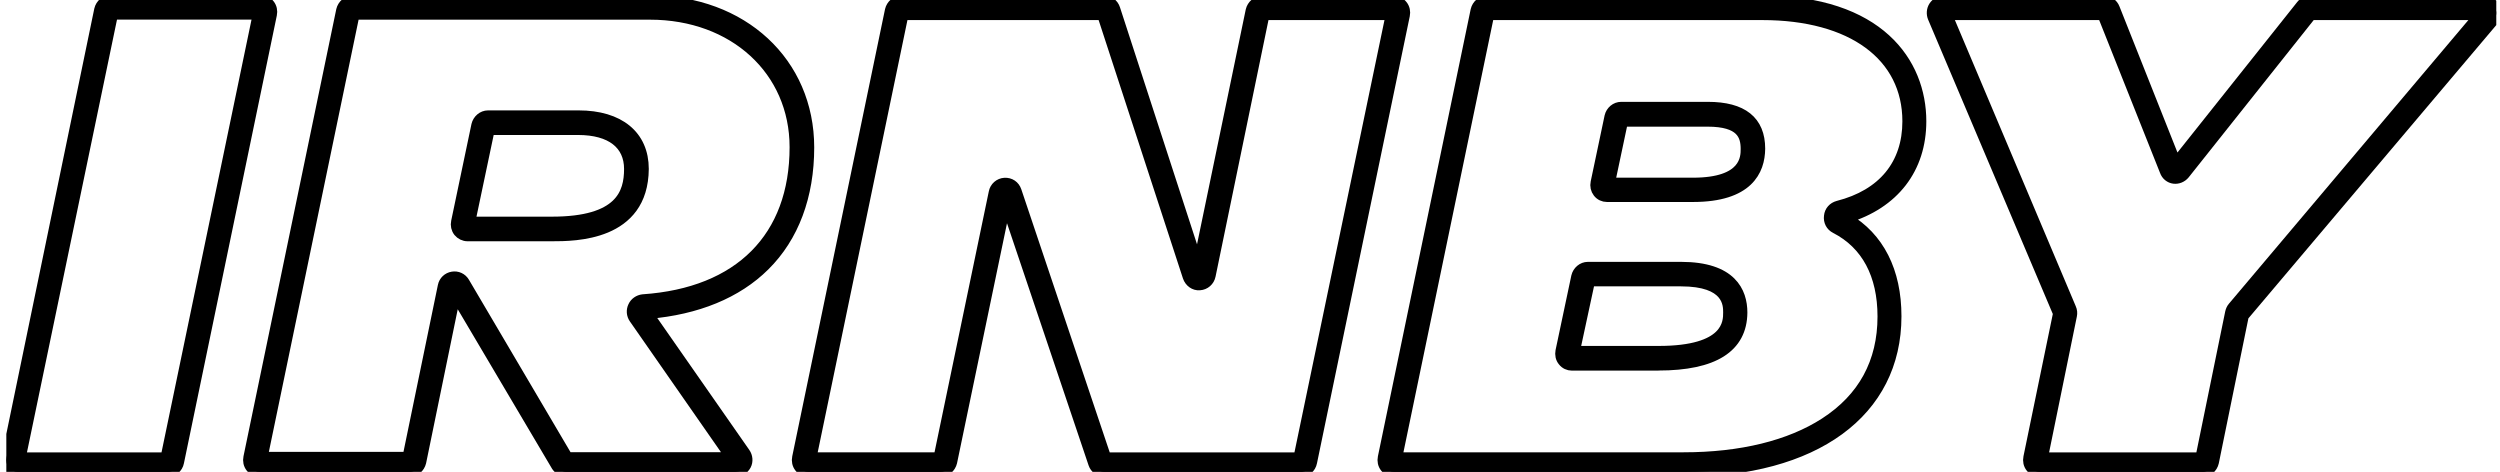 <svg width="249" height="47" viewBox="0 0 249 47" fill="none" xmlns="http://www.w3.org/2000/svg">
<g style="mix-blend-mode:exclusion" clip-path="url(#clip0_316_1342)">
<path d="M16.698 47H1.79C1.439 47 1.108 46.85 0.884 46.56C0.659 46.28 0.581 45.91 0.659 45.549L9.883 0.95C10.009 0.41 10.487 0 11.043 0H25.95C26.301 0 26.632 0.15 26.857 0.44C27.081 0.72 27.159 1.09 27.081 1.451L17.828 46.05C17.721 46.62 17.224 47.01 16.688 47.01M2.063 45.559H16.493L25.667 1.451H11.247L2.073 45.549L2.063 45.559Z" fill="black"/>
<path d="M16.698 47H1.79C1.439 47 1.108 46.85 0.884 46.56C0.659 46.28 0.581 45.91 0.659 45.549L9.883 0.95C10.009 0.41 10.487 0 11.043 0H25.95C26.301 0 26.632 0.15 26.857 0.44C27.081 0.72 27.159 1.09 27.081 1.451L17.828 46.05C17.721 46.62 17.224 47.01 16.688 47.01M2.063 45.559H16.493L25.667 1.451H11.247L2.073 45.549L2.063 45.559Z" stroke="black" stroke-linejoin="round"/>
<path d="M73.274 47H56.427C56.017 47 55.647 46.77 55.413 46.429L45.361 29.432L41.949 46.039C41.822 46.58 41.344 47 40.788 47H25.881C25.53 47 25.199 46.85 24.965 46.56C24.741 46.279 24.663 45.909 24.741 45.549L33.983 1.01C34.11 0.47 34.588 0.05 35.144 0.05H64.782C73.957 0.05 80.596 6.202 80.596 14.686C80.596 19.528 79.075 23.61 76.17 26.481C73.411 29.222 69.423 30.853 64.568 31.263L74.22 45.099C74.473 45.459 74.522 45.949 74.317 46.34C74.093 46.75 73.684 46.99 73.255 46.99M56.524 45.539H72.767L63.144 31.723C62.891 31.363 62.862 30.893 63.047 30.513C63.222 30.123 63.602 29.863 64.031 29.812C73.635 29.162 79.143 23.63 79.143 14.656C79.143 7.023 73.079 1.46 64.743 1.46H35.309L26.164 45.509H40.593L44.103 28.482C44.201 27.992 44.581 27.631 45.069 27.552C45.546 27.471 46.024 27.682 46.278 28.122L56.534 45.529L56.524 45.539ZM54.984 23.53H46.57C46.219 23.53 45.888 23.37 45.654 23.09C45.429 22.799 45.351 22.439 45.429 22.079L47.447 12.455C47.574 11.915 48.052 11.495 48.608 11.495H57.626C61.692 11.495 64.119 13.486 64.119 16.827C64.07 23.53 57.226 23.53 54.974 23.53M46.833 22.079H54.974C61.77 22.079 62.657 19.258 62.657 16.827C62.657 14.396 60.863 12.945 57.577 12.945H48.764L46.843 22.069L46.833 22.079Z" fill="black"/>
<path d="M73.274 47H56.427C56.017 47 55.647 46.77 55.413 46.429L45.361 29.432L41.949 46.039C41.822 46.58 41.344 47 40.788 47H25.881C25.53 47 25.199 46.85 24.965 46.56C24.741 46.279 24.663 45.909 24.741 45.549L33.983 1.01C34.11 0.47 34.588 0.05 35.144 0.05H64.782C73.957 0.05 80.596 6.202 80.596 14.686C80.596 19.528 79.075 23.61 76.17 26.481C73.411 29.222 69.423 30.853 64.568 31.263L74.22 45.099C74.473 45.459 74.522 45.949 74.317 46.34C74.093 46.75 73.684 46.99 73.255 46.99M54.984 23.53H46.57C46.219 23.53 45.888 23.37 45.654 23.09C45.429 22.799 45.351 22.439 45.429 22.079L47.447 12.455C47.574 11.915 48.052 11.495 48.608 11.495H57.626C61.692 11.495 64.119 13.486 64.119 16.827C64.07 23.53 57.226 23.53 54.974 23.53M56.524 45.539H72.767L63.144 31.723C62.891 31.363 62.862 30.893 63.047 30.513C63.222 30.123 63.602 29.863 64.031 29.812C73.635 29.162 79.143 23.63 79.143 14.656C79.143 7.023 73.079 1.46 64.743 1.46H35.309L26.164 45.509H40.593L44.103 28.482C44.201 27.992 44.581 27.631 45.069 27.552C45.546 27.471 46.024 27.682 46.278 28.122L56.534 45.529L56.524 45.539ZM46.833 22.079H54.974C61.77 22.079 62.657 19.258 62.657 16.827C62.657 14.396 60.863 12.945 57.577 12.945H48.764L46.843 22.069L46.833 22.079Z" stroke="black" stroke-linejoin="round"/>
<path d="M129.539 47H110.011C109.504 47 109.055 46.66 108.899 46.199L100.183 20.328L94.83 46.039C94.704 46.58 94.226 47 93.67 47H80.528C80.177 47 79.845 46.85 79.621 46.56C79.397 46.279 79.319 45.909 79.397 45.549L88.639 1.01C88.766 0.47 89.244 0.05 89.8 0.05H109.962C110.469 0.05 110.917 0.38 111.073 0.88L119.331 26.281L124.567 1.04C124.693 0.5 125.171 0.08 125.727 0.08H138.791C139.142 0.08 139.474 0.23 139.698 0.52C139.922 0.8 140 1.17 139.922 1.53L130.68 46.049C130.572 46.62 130.095 47.01 129.539 47.01M110.157 45.559H129.334L138.509 1.5H125.932L120.579 27.451C120.472 27.992 120.023 28.382 119.487 28.412C118.961 28.462 118.473 28.102 118.298 27.581L109.786 1.5H89.975L80.83 45.549H93.485L98.974 19.168C99.072 18.628 99.53 18.238 100.056 18.207C100.612 18.177 101.07 18.488 101.246 19.008L110.166 45.549L110.157 45.559Z" fill="black"/>
<path d="M129.539 47H110.011C109.504 47 109.055 46.66 108.899 46.199L100.183 20.328L94.83 46.039C94.704 46.58 94.226 47 93.67 47H80.528C80.177 47 79.845 46.85 79.621 46.56C79.397 46.279 79.319 45.909 79.397 45.549L88.639 1.01C88.766 0.47 89.244 0.05 89.8 0.05H109.962C110.469 0.05 110.917 0.38 111.073 0.88L119.331 26.281L124.567 1.04C124.693 0.5 125.171 0.08 125.727 0.08H138.791C139.142 0.08 139.474 0.23 139.698 0.52C139.922 0.8 140 1.17 139.922 1.53L130.68 46.049C130.572 46.62 130.095 47.01 129.539 47.01M110.157 45.559H129.334L138.509 1.5H125.932L120.579 27.451C120.472 27.992 120.023 28.382 119.487 28.412C118.961 28.462 118.473 28.102 118.298 27.581L109.786 1.5H89.975L80.83 45.549H93.485L98.974 19.168C99.072 18.628 99.53 18.238 100.056 18.207C100.612 18.177 101.07 18.488 101.246 19.008L110.166 45.549L110.157 45.559Z" stroke="black" stroke-linejoin="round"/>
<path d="M167.66 47H138.86C138.509 47 138.177 46.85 137.953 46.56C137.729 46.279 137.651 45.909 137.729 45.549L146.971 1.01C147.098 0.47 147.576 0.05 148.131 0.05H175.498C187.188 0.05 191.361 6.262 191.361 12.075C191.361 16.807 188.66 20.298 183.932 21.729C187.169 23.62 188.885 27.001 188.885 31.503C188.885 41.077 180.754 47 167.66 47ZM139.162 45.549H167.689C173.402 45.549 178.248 44.359 181.738 42.108C185.55 39.647 187.5 36.085 187.5 31.523C187.5 27.361 185.882 24.33 182.801 22.75C182.343 22.519 182.099 22.049 182.167 21.529C182.216 21.009 182.577 20.629 183.054 20.498C187.529 19.358 189.977 16.357 189.977 12.085C189.977 5.572 184.439 1.5 175.528 1.5H148.317L139.172 45.529L139.162 45.549ZM165.183 36.415H156.565C156.214 36.415 155.882 36.265 155.658 35.975C155.424 35.695 155.356 35.325 155.424 34.965L156.994 27.541C157.121 27.001 157.598 26.581 158.154 26.581H167.426C172.476 26.581 173.539 29.062 173.539 31.133C173.51 34.624 170.711 36.405 165.174 36.405M156.867 34.955H165.203C172.125 34.955 172.125 32.083 172.125 31.123C172.125 30.343 172.125 28.022 167.426 28.022H158.359L156.867 34.955ZM168.615 19.618H160.055C159.704 19.618 159.373 19.468 159.148 19.178C158.924 18.888 158.846 18.528 158.924 18.168L160.309 11.595C160.435 11.055 160.913 10.644 161.469 10.644H170.107C173.568 10.644 175.313 12.035 175.313 14.806C175.294 17.007 174.124 19.618 168.615 19.618ZM160.357 18.198H168.615C173.87 18.198 173.87 15.666 173.87 14.836C173.87 13.486 173.412 12.115 170.078 12.115H161.644L160.357 18.198Z" fill="black"/>
<path d="M165.183 36.415H156.565C156.214 36.415 155.882 36.265 155.658 35.975C155.424 35.695 155.356 35.325 155.424 34.965L156.994 27.541C157.121 27.001 157.598 26.581 158.154 26.581H167.426C172.476 26.581 173.539 29.062 173.539 31.133C173.51 34.624 170.711 36.405 165.174 36.405M167.66 47H138.86C138.509 47 138.177 46.85 137.953 46.56C137.729 46.279 137.651 45.909 137.729 45.549L146.971 1.01C147.098 0.47 147.576 0.05 148.131 0.05H175.498C187.188 0.05 191.361 6.262 191.361 12.075C191.361 16.807 188.66 20.298 183.932 21.729C187.169 23.62 188.885 27.001 188.885 31.503C188.885 41.077 180.754 47 167.66 47ZM139.162 45.549H167.689C173.402 45.549 178.248 44.359 181.738 42.108C185.55 39.647 187.5 36.085 187.5 31.523C187.5 27.361 185.882 24.33 182.801 22.75C182.343 22.519 182.099 22.049 182.167 21.529C182.216 21.009 182.577 20.629 183.054 20.498C187.529 19.358 189.977 16.357 189.977 12.085C189.977 5.572 184.439 1.5 175.528 1.5H148.317L139.172 45.529L139.162 45.549ZM156.867 34.955H165.203C172.125 34.955 172.125 32.083 172.125 31.123C172.125 30.343 172.125 28.022 167.426 28.022H158.359L156.867 34.955ZM168.615 19.618H160.055C159.704 19.618 159.373 19.468 159.148 19.178C158.924 18.888 158.846 18.528 158.924 18.168L160.309 11.595C160.435 11.055 160.913 10.644 161.469 10.644H170.107C173.568 10.644 175.313 12.035 175.313 14.806C175.294 17.007 174.124 19.618 168.615 19.618ZM160.357 18.198H168.615C173.87 18.198 173.87 15.666 173.87 14.836C173.87 13.486 173.412 12.115 170.078 12.115H161.644L160.357 18.198Z" stroke="black" stroke-linejoin="round"/>
<path d="M219.332 47H203.158C202.807 47 202.475 46.85 202.251 46.56C202.027 46.28 201.949 45.91 202.027 45.549L204.981 31.223L192.502 1.761C192.355 1.401 192.375 0.96 192.599 0.62C192.823 0.28 193.184 0.08 193.584 0.08H209.554C210.031 0.08 210.46 0.36 210.636 0.83L216.729 16.177L229.189 0.52C229.414 0.23 229.745 0.08 230.096 0.08H247.45C247.908 0.08 248.337 0.34 248.513 0.78C248.718 1.221 248.64 1.711 248.337 2.071L223.476 31.483L220.502 46.05C220.376 46.62 219.888 47.01 219.342 47.01M203.48 45.559H219.167L222.121 31.123C222.17 30.913 222.248 30.733 222.374 30.583L246.924 1.501H230.203L217.597 17.357C217.324 17.688 216.915 17.848 216.515 17.798C216.115 17.748 215.754 17.468 215.608 17.047L209.417 1.501H193.954L206.288 30.703C206.395 30.933 206.414 31.193 206.366 31.423L203.48 45.549V45.559Z" fill="black"/>
<path d="M219.332 47H203.158C202.807 47 202.475 46.85 202.251 46.56C202.027 46.28 201.949 45.91 202.027 45.549L204.981 31.223L192.502 1.761C192.355 1.401 192.375 0.96 192.599 0.62C192.823 0.28 193.184 0.08 193.584 0.08H209.554C210.031 0.08 210.46 0.36 210.636 0.83L216.729 16.177L229.189 0.52C229.414 0.23 229.745 0.08 230.096 0.08H247.45C247.908 0.08 248.337 0.34 248.513 0.78C248.718 1.221 248.64 1.711 248.337 2.071L223.476 31.483L220.502 46.05C220.376 46.62 219.888 47.01 219.342 47.01M203.48 45.559H219.167L222.121 31.123C222.17 30.913 222.248 30.733 222.374 30.583L246.924 1.501H230.203L217.597 17.357C217.324 17.688 216.915 17.848 216.515 17.798C216.115 17.748 215.754 17.468 215.608 17.047L209.417 1.501H193.954L206.288 30.703C206.395 30.933 206.414 31.193 206.366 31.423L203.48 45.549V45.559Z" stroke="black" stroke-linejoin="round"/>
</g>
<defs>
<clipPath id="clip0_316_1342">
<rect width="248" height="47" fill="black" transform="translate(0.63)"/>
</clipPath>
</defs>
</svg>
